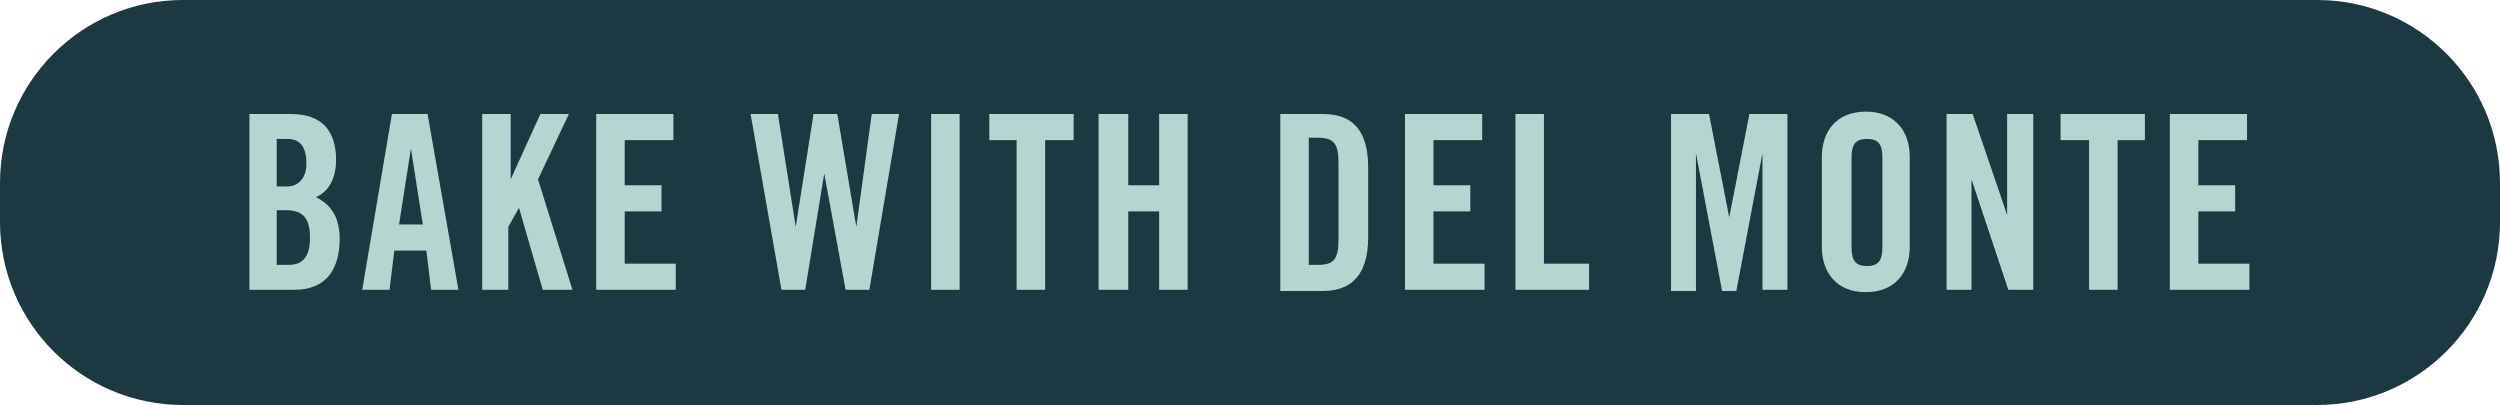 <?xml version="1.0" encoding="utf-8"?>
<!-- Generator: Adobe Illustrator 24.1.1, SVG Export Plug-In . SVG Version: 6.00 Build 0)  -->
<svg version="1.1" id="Layer_1" xmlns="http://www.w3.org/2000/svg" xmlns:xlink="http://www.w3.org/1999/xlink" x="0px" y="0px"
	 viewBox="0 0 210.5 34.1" style="enable-background:new 0 0 210.5 34.1;" xml:space="preserve">
<style type="text/css">
	.st0{fill:#1C3942;}
	.st1{fill:#B5D5D0;}
</style>
<g>
	<g>
		<path class="st0" d="M195.1,34.1H15.4C6.9,34.1,0,27.2,0,18.7l0-3.3C0,6.9,6.9,0,15.4,0l179.7,0c8.5,0,15.4,6.9,15.4,15.4v3.3
			C210.5,27.2,203.6,34.1,195.1,34.1z"/>
		<g>
			<path class="st1" d="M20.9,9.6h3.6c2.6,0,3.8,1.4,3.8,3.9c0,1.3-0.5,2.6-1.7,3.1c1.2,0.6,2,1.6,2,3.5c0,2.4-1,4.3-3.8,4.3h-3.8
				V9.6z M23.3,15.7h0.9c0.9,0,1.6-0.7,1.6-1.9c0-1.4-0.5-2.1-1.6-2.1h-0.9V15.7z M23.3,22.3h1c1.3,0,1.8-0.8,1.8-2.3
				c0-1.5-0.5-2.3-2-2.3h-0.8V22.3z"/>
			<path class="st1" d="M32.8,24.4h-2.3L33,9.6h3l2.6,14.8h-2.3l-0.4-3.3h-2.7L32.8,24.4z M33.6,18.9h2l-1-6.4h0L33.6,18.9z"/>
			<path class="st1" d="M40.6,24.4V9.6h2.4v5.5h0l2.5-5.5h2.4l-2.6,5.5l2.9,9.3h-2.5l-2-6.9h0l-0.9,1.6v5.3H40.6z"/>
			<path class="st1" d="M50.2,24.4V9.6h6.5v2.2h-4.1v3.8h3.1v2.2h-3.1v4.4h4.3v2.2H50.2z"/>
			<path class="st1" d="M68.5,9.6h2l1.6,9.5h0l1.3-9.5h2.3l-2.5,14.8h-2l-1.8-9.8h0l-1.6,9.8h-2L63.2,9.6h2.3l1.5,9.5h0L68.5,9.6z"
				/>
			<path class="st1" d="M78.4,24.4V9.6h2.4v14.8H78.4z"/>
			<path class="st1" d="M85.6,11.8h-2.3V9.6h7.1v2.2H88v12.6h-2.4V11.8z"/>
			<path class="st1" d="M92.5,24.4V9.6H95v6h2.6v-6h2.4v14.8h-2.4v-6.6H95v6.6H92.5z"/>
			<path class="st1" d="M107.8,9.6h3.6c2.5,0,3.8,1.4,3.8,4.5V20c0,3-1.3,4.5-3.8,4.5h-3.6V9.6z M110.2,22.3h0.8
				c1.3,0,1.7-0.5,1.7-2.1v-6.5c0-1.6-0.4-2.1-1.7-2.1h-0.8V22.3z"/>
			<path class="st1" d="M118.3,24.4V9.6h6.5v2.2h-4.1v3.8h3.1v2.2h-3.1v4.4h4.3v2.2H118.3z"/>
			<path class="st1" d="M127.6,24.4V9.6h2.4v12.6h3.8v2.2H127.6z"/>
			<path class="st1" d="M150.5,9.6v14.8h-2.1V12.9h0l-2.2,11.6H145l-2.2-11.6h0v11.6h-2.1V9.6h3.2l1.7,8.7h0l1.7-8.7H150.5z"/>
			<path class="st1" d="M153.4,13.2c0-2.1,1.2-3.8,3.7-3.8s3.7,1.7,3.7,3.8v7.6c0,2.1-1.2,3.8-3.7,3.8s-3.7-1.7-3.7-3.8V13.2z
				 M155.9,20.8c0,1.1,0.3,1.6,1.3,1.6s1.3-0.5,1.3-1.6v-7.5c0-1.1-0.3-1.6-1.3-1.6s-1.3,0.5-1.3,1.6V20.8z"/>
			<path class="st1" d="M163.9,24.4V9.6h2.2l2.9,8.5h0V9.6h2.2v14.8h-2.1l-3.1-9.3h0v9.3H163.9z"/>
			<path class="st1" d="M175.8,11.8h-2.3V9.6h7.1v2.2h-2.3v12.6h-2.4V11.8z"/>
			<path class="st1" d="M182.7,24.4V9.6h6.5v2.2h-4.1v3.8h3.1v2.2h-3.1v4.4h4.3v2.2H182.7z"/>
		</g>
	</g>
</g>
</svg>
